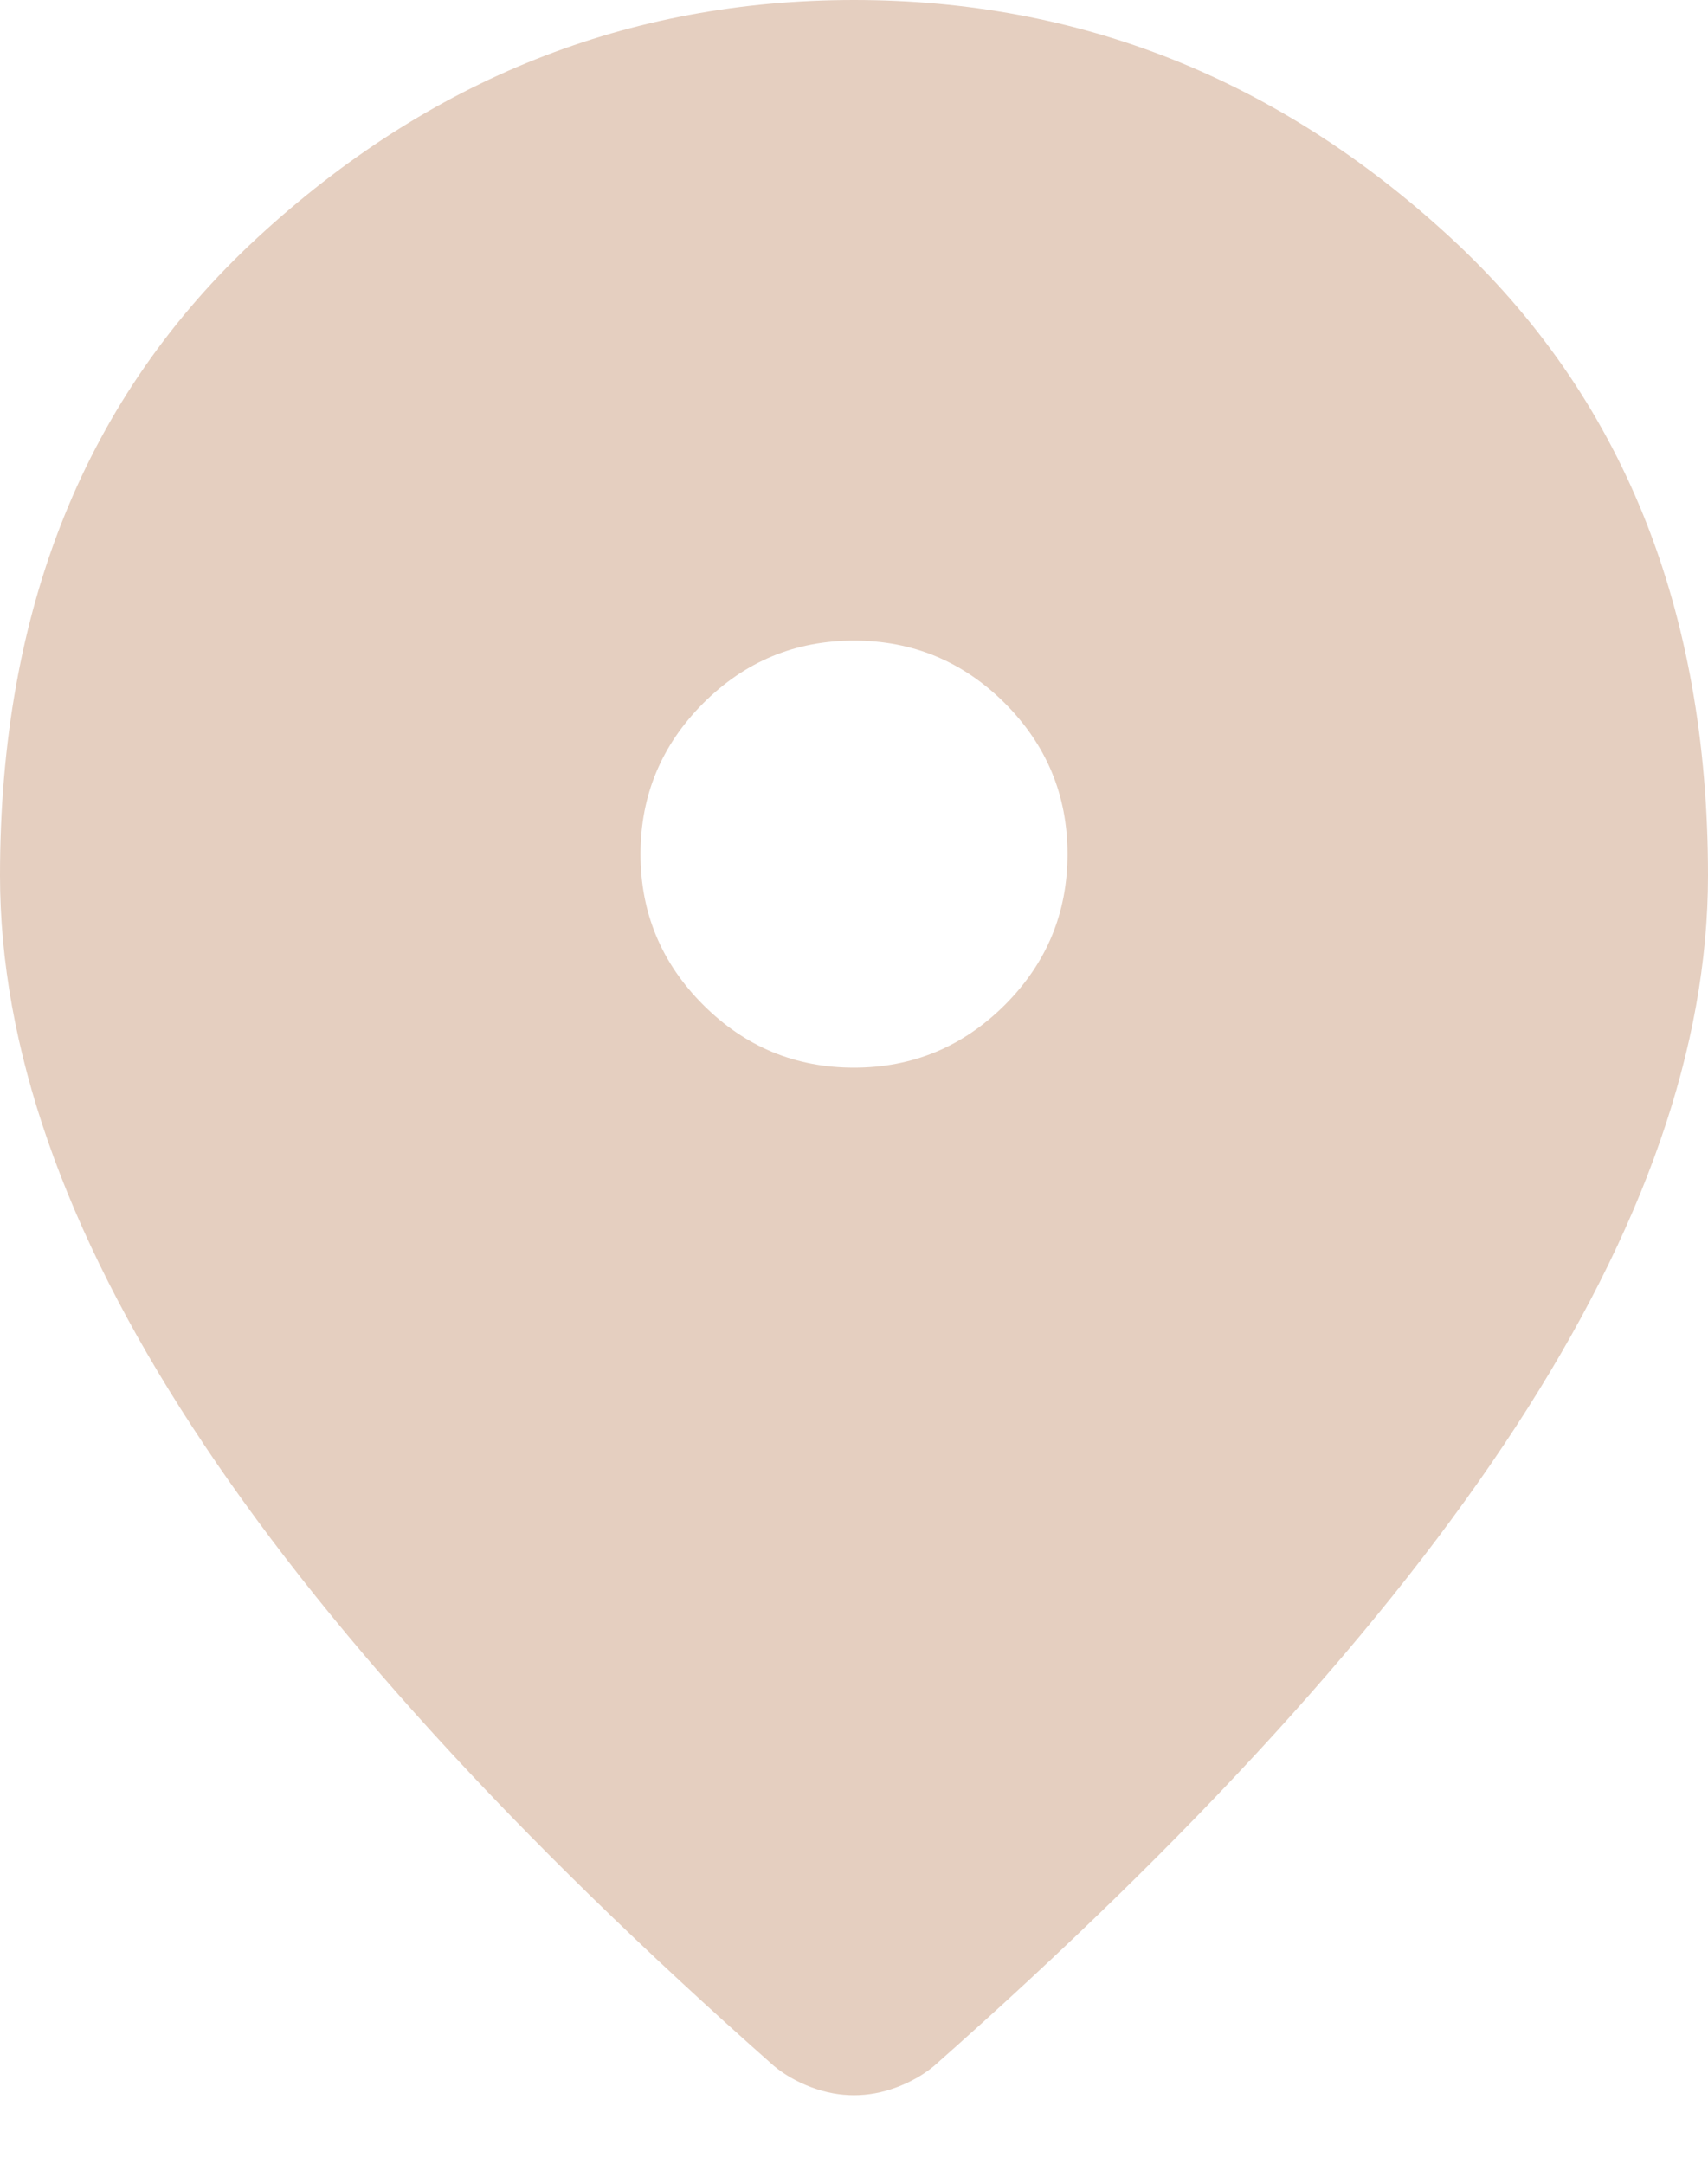 <svg width="15" height="19" viewBox="0 0 15 19" fill="none" xmlns="http://www.w3.org/2000/svg">
<path d="M7.5 9.375C8.016 9.375 8.457 9.191 8.825 8.824C9.192 8.457 9.375 8.016 9.375 7.5C9.375 6.984 9.192 6.543 8.825 6.175C8.457 5.808 8.016 5.625 7.5 5.625C6.984 5.625 6.543 5.808 6.176 6.175C5.809 6.543 5.625 6.984 5.625 7.5C5.625 8.016 5.809 8.457 6.176 8.824C6.543 9.191 6.984 9.375 7.5 9.375ZM7.5 18.398C7.375 18.398 7.25 18.375 7.125 18.328C7 18.281 6.891 18.219 6.797 18.141C4.516 16.125 2.812 14.254 1.688 12.528C0.562 10.801 0 9.188 0 7.688C0 5.344 0.754 3.477 2.262 2.086C3.77 0.695 5.516 0 7.5 0C9.484 0 11.23 0.695 12.738 2.086C14.246 3.477 15 5.344 15 7.688C15 9.188 14.438 10.801 13.312 12.528C12.188 14.254 10.484 16.125 8.203 18.141C8.109 18.219 8 18.281 7.875 18.328C7.75 18.375 7.625 18.398 7.5 18.398Z" fill="#E5CFC0"/>
</svg>
